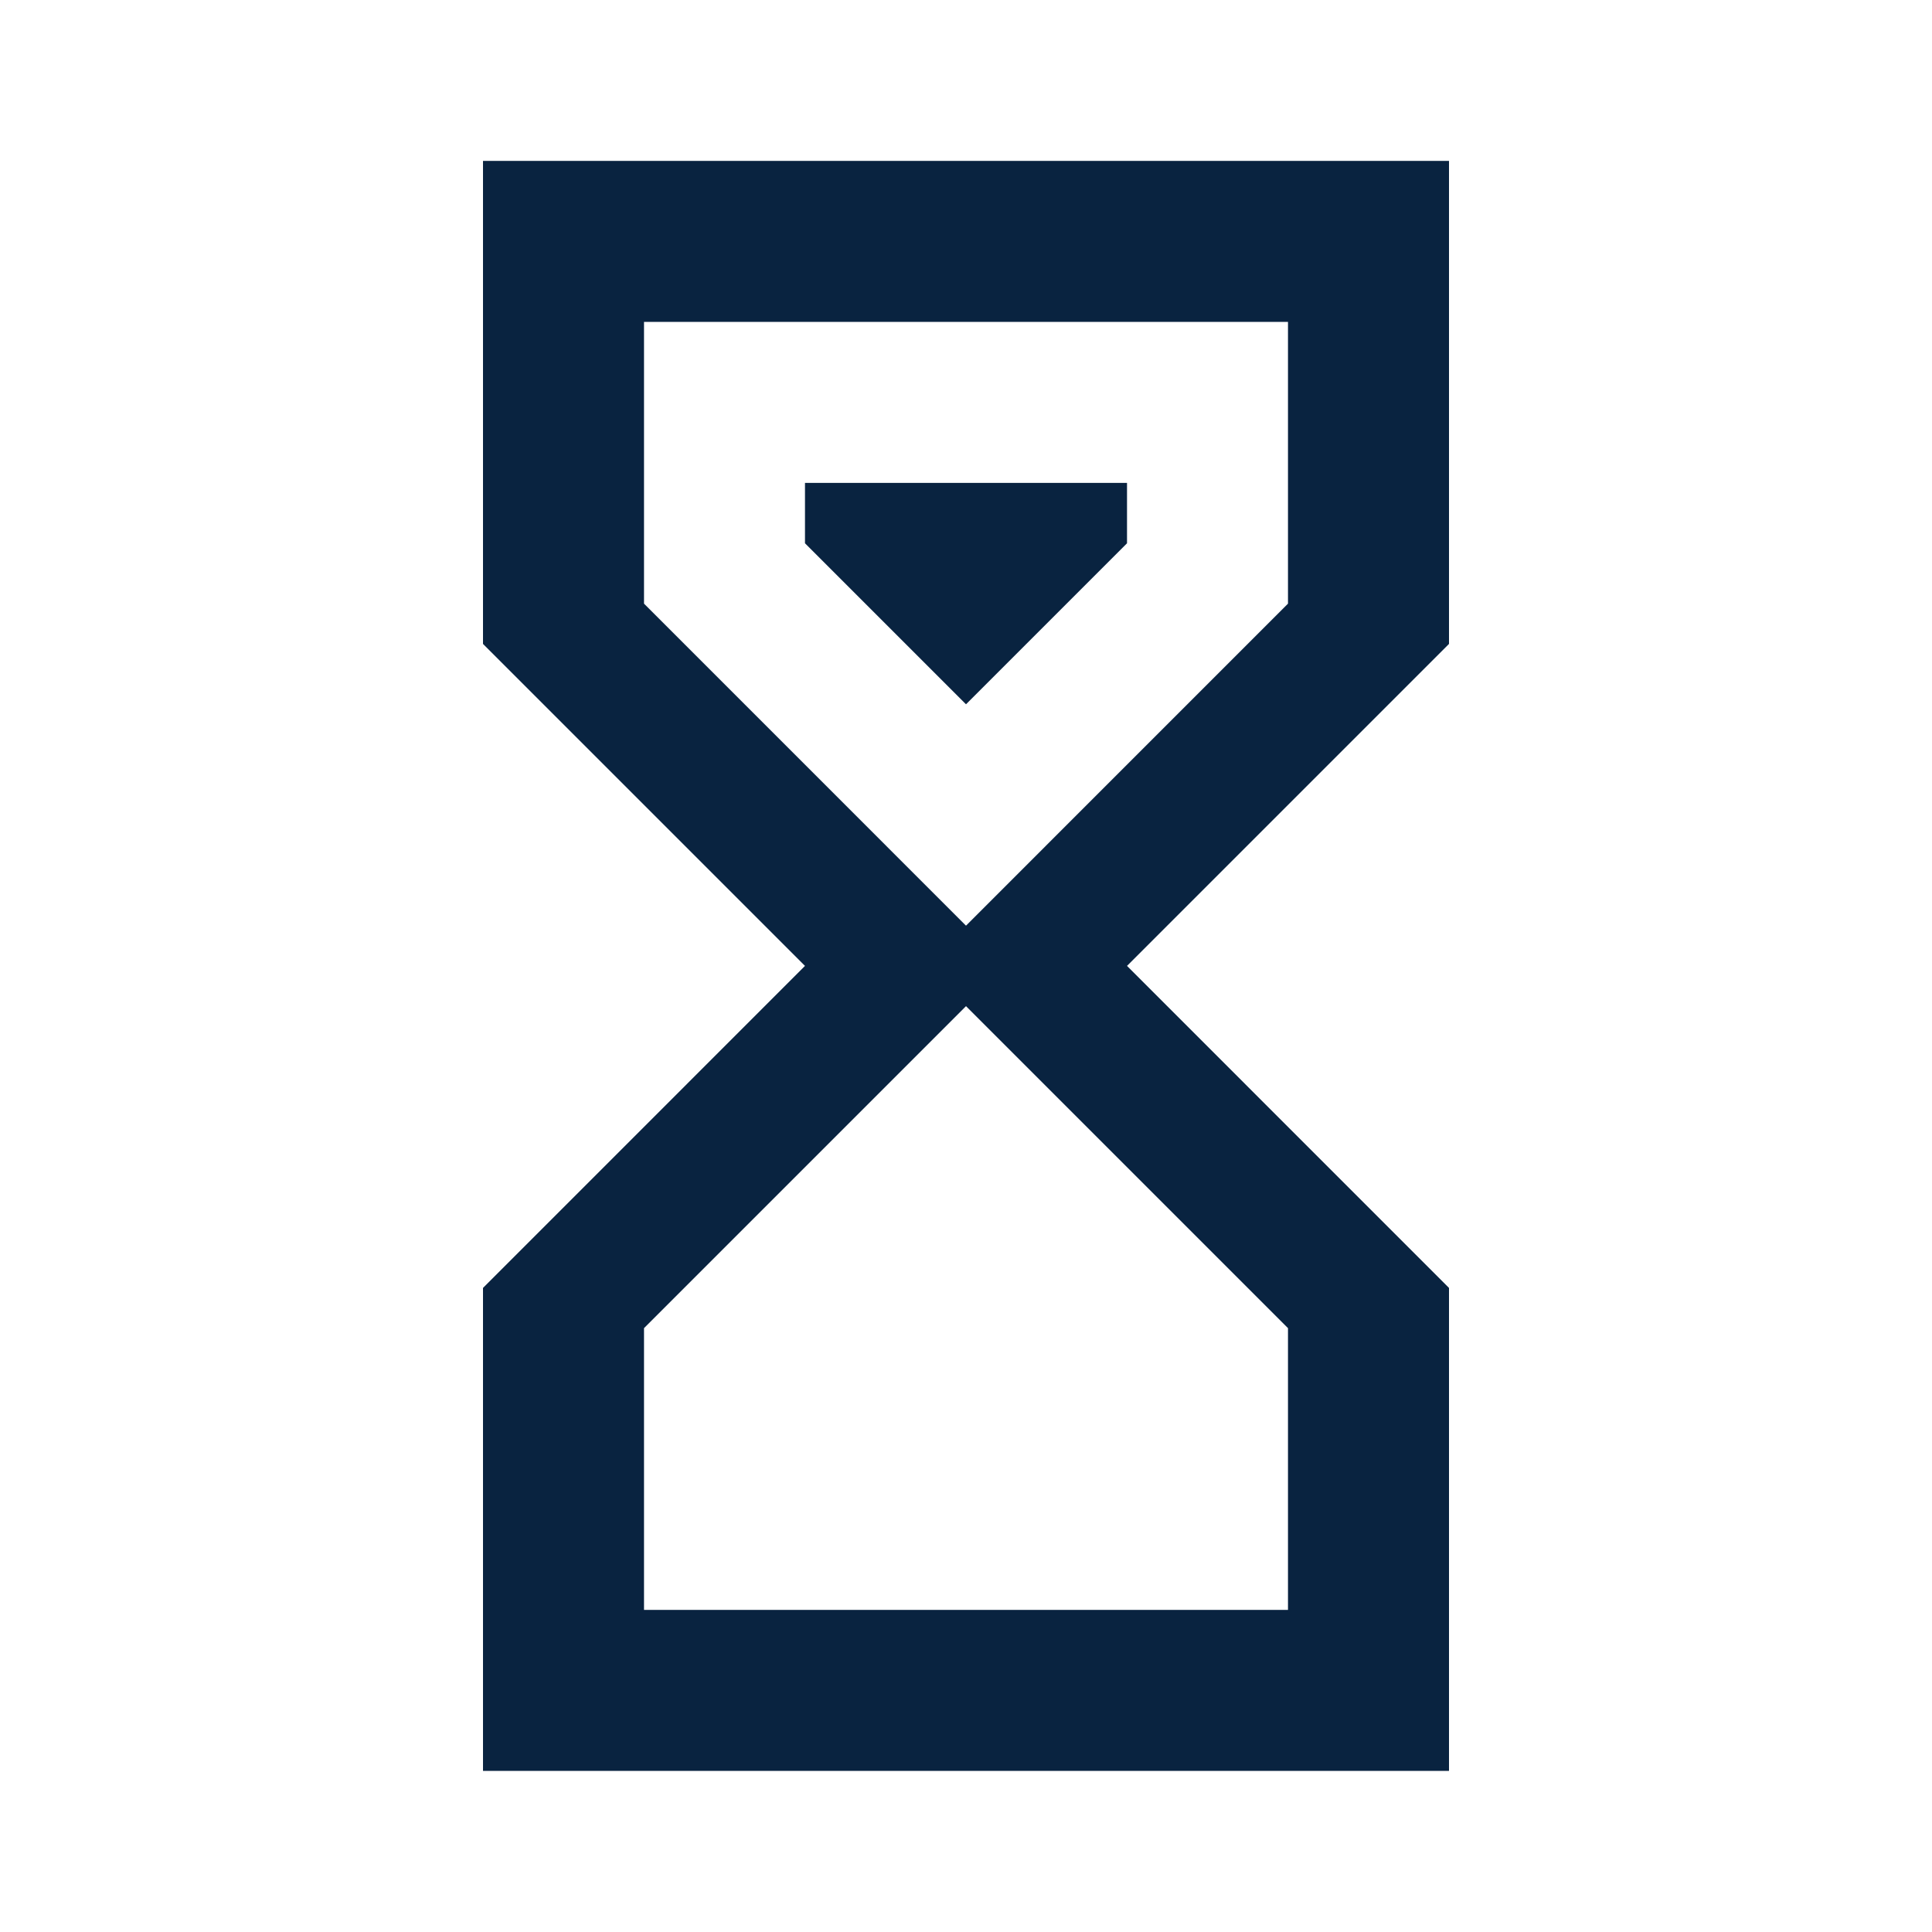 <?xml version="1.0" encoding="UTF-8"?>
<svg xmlns="http://www.w3.org/2000/svg" width="56" height="56" viewBox="0 0 56 56" fill="none">
  <g id="mdi:timer-sand">
    <path id="Vector" d="M14 4.664H42V18.664L32.667 27.997L42 37.331V51.331H14V37.331L23.333 27.997L14 18.664V4.664ZM37.333 38.497L28 29.164L18.667 38.497V46.664H37.333V38.497ZM28 26.831L37.333 17.497V9.331H18.667V17.497L28 26.831ZM23.333 13.997H32.667V15.747L28 20.414L23.333 15.747V13.997Z" fill="#092340"></path>
  </g>
</svg>
